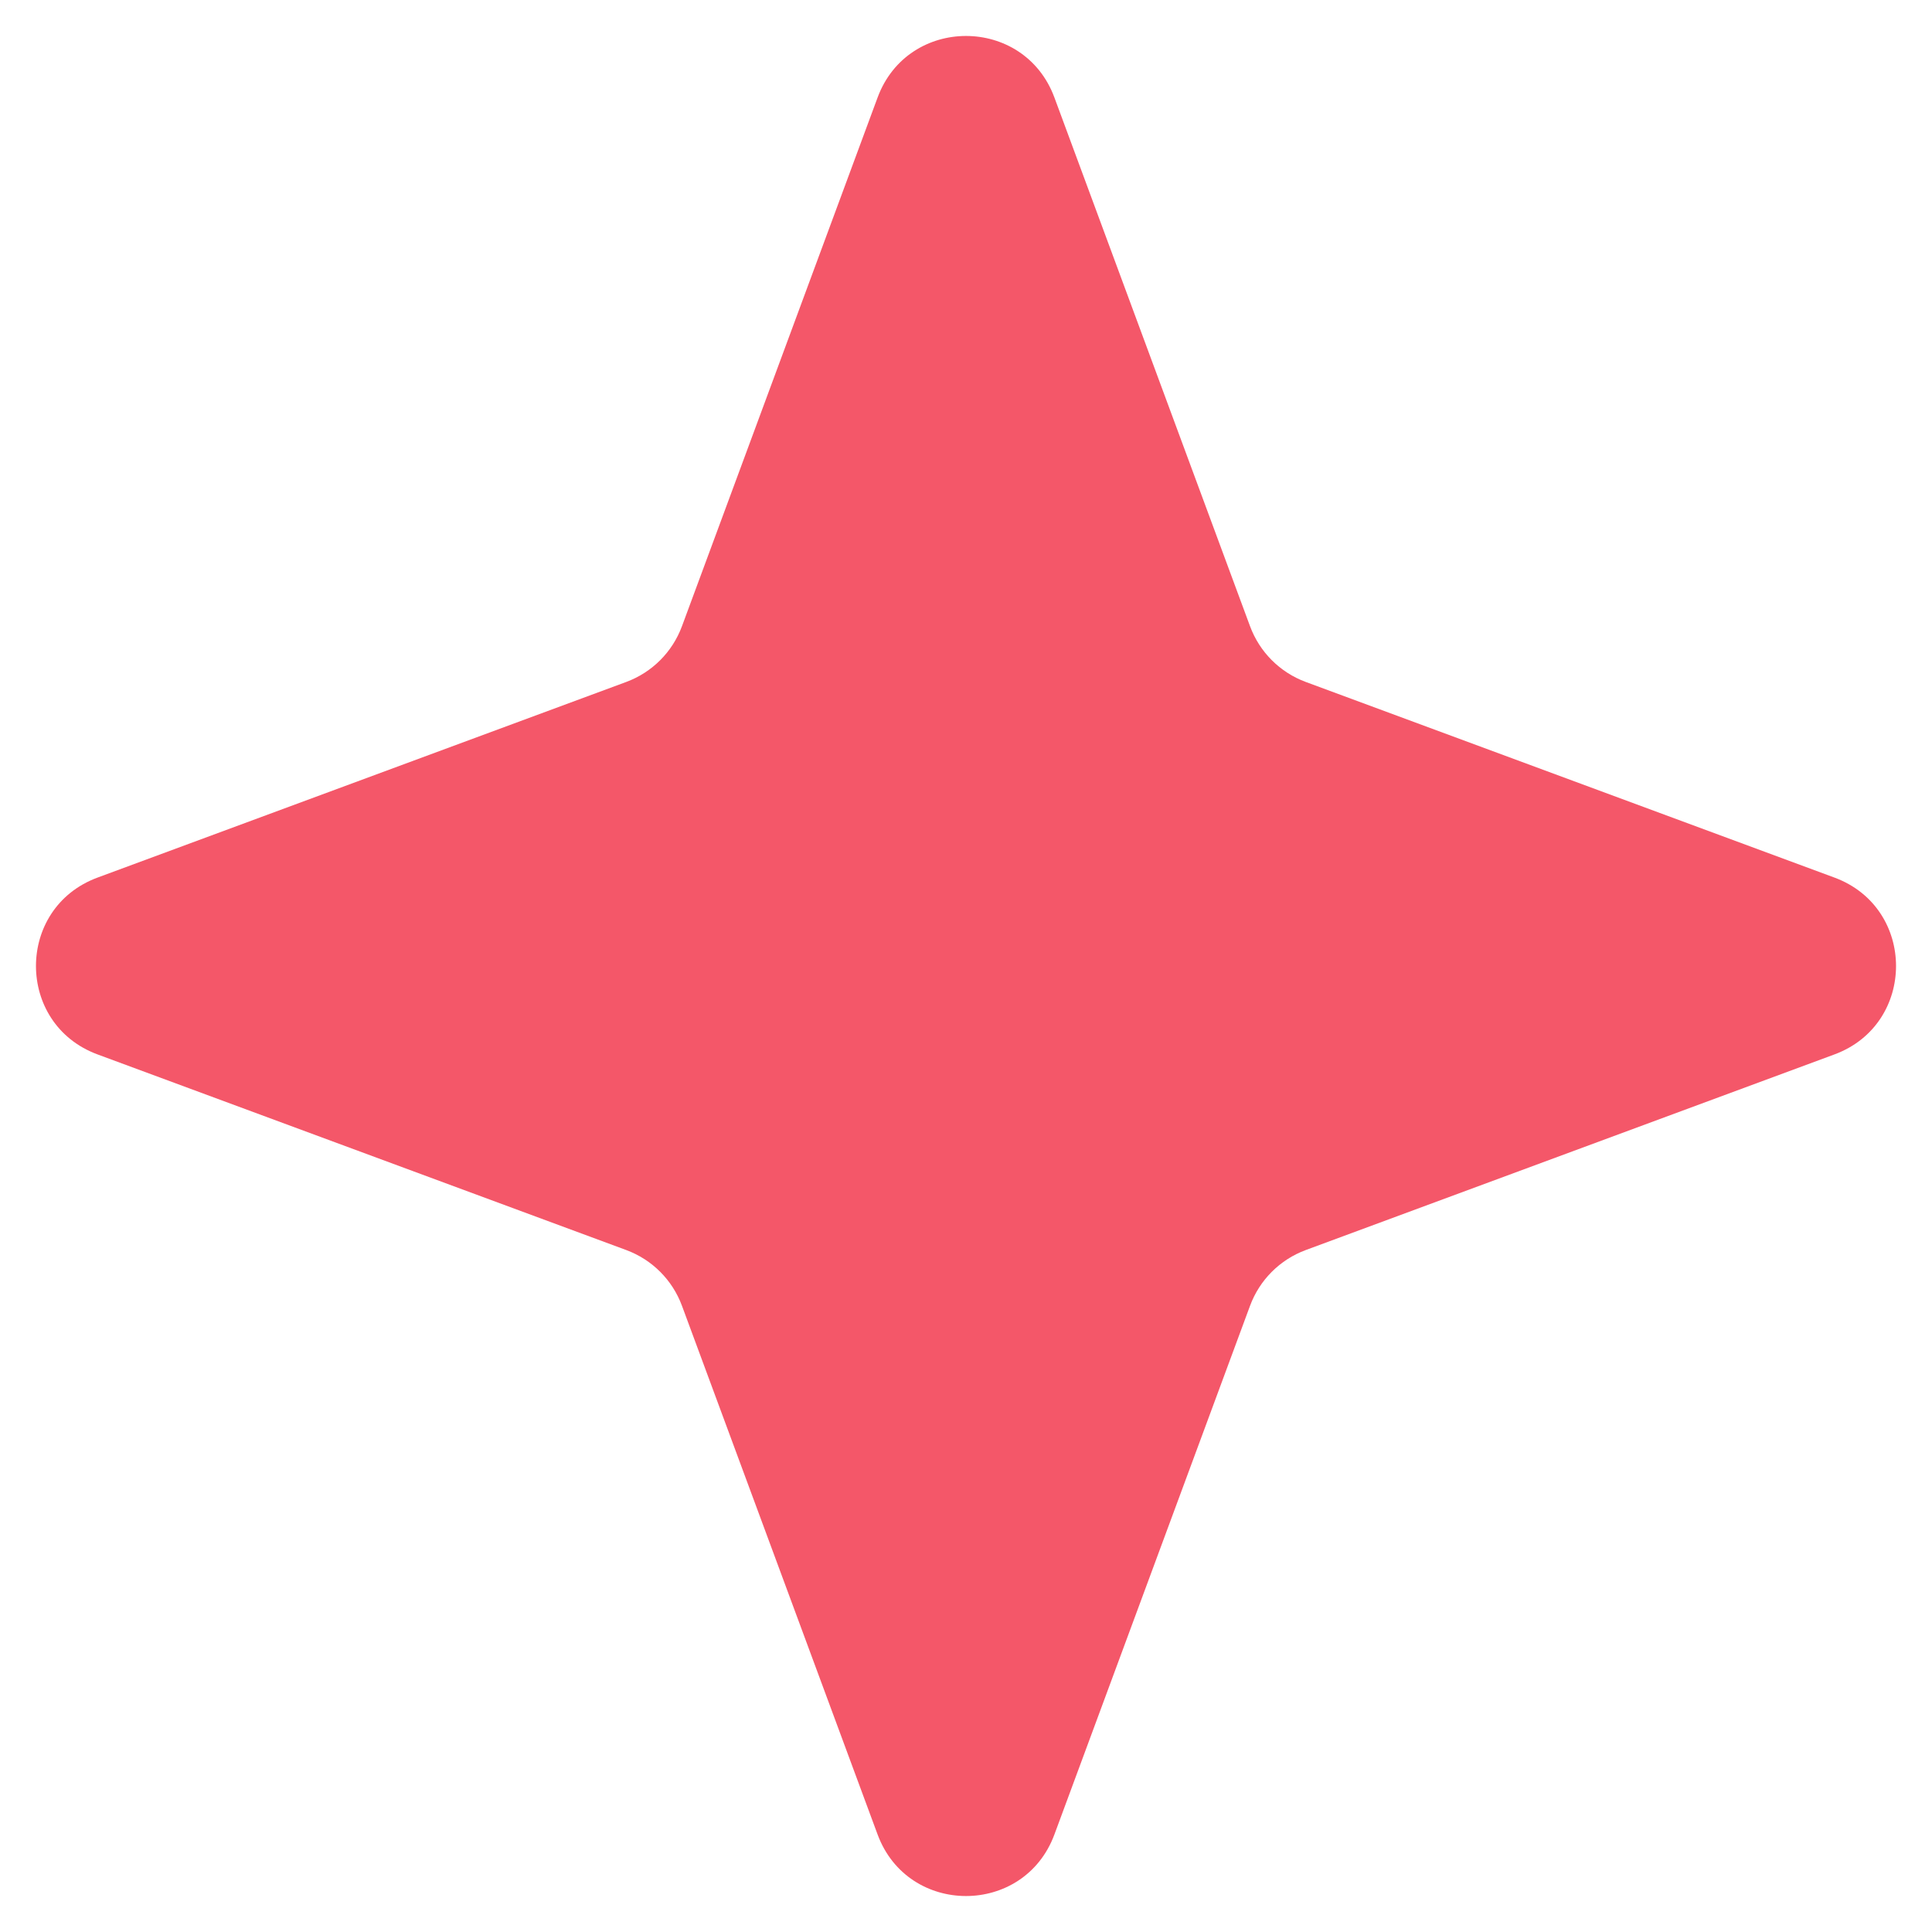 <svg width="41" height="41" viewBox="0 0 41 41" fill="none" xmlns="http://www.w3.org/2000/svg">
<path d="M22.376 2.069C21.731 0.328 19.269 0.328 18.624 2.069L14.472 13.29C14.269 13.838 13.838 14.269 13.29 14.472L2.069 18.624C0.328 19.269 0.328 21.731 2.069 22.376L13.29 26.528C13.838 26.731 14.269 27.162 14.472 27.71L18.624 38.931C19.269 40.672 21.731 40.672 22.376 38.931L26.528 27.71C26.731 27.162 27.162 26.731 27.71 26.528L38.931 22.376C40.672 21.731 40.672 19.269 38.931 18.624L27.71 14.472C27.162 14.269 26.731 13.838 26.528 13.29L22.376 2.069Z" fill="#F45769"/>
</svg>
